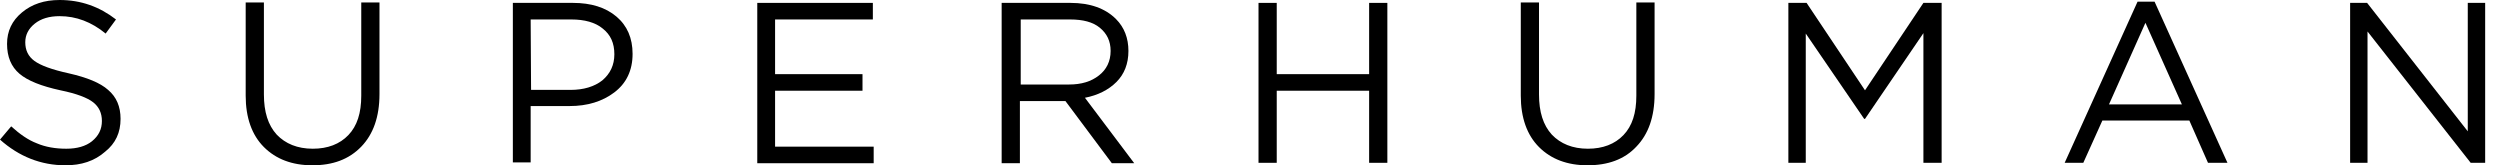 <svg width="121" height="8" viewBox="0 0 121 8" fill="none" xmlns="http://www.w3.org/2000/svg">
<path d="M3.168 8C1.985 8 0.922 7.579 0 6.757L0.541 6.115C0.962 6.496 1.363 6.777 1.784 6.937C2.206 7.118 2.687 7.198 3.208 7.198C3.729 7.198 4.15 7.078 4.451 6.837C4.772 6.576 4.932 6.256 4.932 5.855C4.932 5.474 4.792 5.173 4.511 4.952C4.231 4.732 3.709 4.531 2.927 4.371C2.005 4.17 1.343 3.91 0.942 3.569C0.541 3.228 0.341 2.747 0.341 2.125C0.341 1.504 0.581 1.002 1.063 0.602C1.544 0.201 2.145 0 2.887 0C3.91 0 4.812 0.321 5.614 0.942L5.113 1.624C4.431 1.063 3.689 0.782 2.887 0.782C2.386 0.782 1.985 0.902 1.684 1.143C1.383 1.383 1.223 1.684 1.223 2.045C1.223 2.426 1.363 2.727 1.664 2.947C1.965 3.168 2.506 3.368 3.328 3.549C4.211 3.749 4.852 4.01 5.233 4.351C5.634 4.692 5.835 5.153 5.835 5.754C5.835 6.416 5.594 6.937 5.093 7.338C4.571 7.799 3.93 8 3.168 8Z" fill="black"/>
<path d="M15.119 8C14.136 8 13.354 7.699 12.773 7.118C12.191 6.536 11.891 5.694 11.891 4.632V0.12H12.773V4.571C12.773 5.414 12.973 6.055 13.394 6.516C13.815 6.957 14.397 7.198 15.139 7.198C15.861 7.198 16.442 6.977 16.863 6.536C17.284 6.095 17.485 5.474 17.485 4.632V0.12H18.367V4.551C18.367 5.654 18.066 6.496 17.485 7.098C16.883 7.719 16.101 8 15.119 8Z" fill="black"/>
<path d="M24.822 7.88V0.14H27.73C28.612 0.14 29.314 0.361 29.835 0.802C30.356 1.243 30.617 1.845 30.617 2.607C30.617 3.409 30.316 4.03 29.735 4.471C29.153 4.912 28.431 5.133 27.569 5.133H25.684V7.86H24.822V7.88ZM25.704 4.351H27.609C28.251 4.351 28.772 4.191 29.153 3.89C29.534 3.569 29.735 3.148 29.735 2.627C29.735 2.085 29.554 1.684 29.173 1.383C28.812 1.083 28.291 0.942 27.649 0.942H25.684L25.704 4.351Z" fill="black"/>
<path d="M36.652 7.88V0.14H42.246V0.942H37.514V3.589H41.745V4.391H37.514V7.098H42.286V7.9H36.652V7.88Z" fill="black"/>
<path d="M48.48 7.88V0.14H51.809C52.751 0.14 53.493 0.401 54.014 0.922C54.415 1.323 54.616 1.845 54.616 2.466C54.616 3.088 54.415 3.589 54.034 3.97C53.653 4.351 53.132 4.612 52.511 4.732L54.897 7.9H53.814L51.568 4.892H49.363V7.9H48.48V7.88ZM49.363 4.09H51.749C52.33 4.09 52.811 3.95 53.192 3.649C53.553 3.368 53.754 2.967 53.754 2.466C53.754 1.985 53.573 1.624 53.232 1.343C52.892 1.063 52.41 0.942 51.789 0.942H49.403V4.09H49.363Z" fill="black"/>
<path d="M60.912 7.88V0.14H61.794V3.589H66.266V0.14H67.148V7.88H66.266V4.391H61.794V7.88H60.912Z" fill="black"/>
<path d="M76.834 8C75.851 8 75.069 7.699 74.488 7.118C73.906 6.536 73.606 5.694 73.606 4.632V0.12H74.488V4.571C74.488 5.414 74.688 6.055 75.109 6.516C75.53 6.957 76.112 7.198 76.854 7.198C77.575 7.198 78.157 6.977 78.578 6.536C78.999 6.095 79.199 5.474 79.199 4.632V0.12H80.082V4.551C80.082 5.654 79.781 6.496 79.199 7.098C78.618 7.719 77.816 8 76.834 8Z" fill="black"/>
<path d="M86.557 7.88V0.14H87.439L90.266 4.371L93.093 0.14H93.975V7.88H93.093V1.604L90.266 5.754H90.226L87.399 1.624V7.88H86.557Z" fill="black"/>
<path d="M99.93 7.88L103.458 0.08H104.281L107.809 7.88H106.867L105.965 5.835H101.754L100.832 7.88H99.93ZM102.075 5.053H105.604L103.839 1.103L102.075 5.053Z" fill="black"/>
<path d="M113.746 7.88V0.14H114.568L119.44 6.356V0.14H120.282V7.88H119.581L114.588 1.524V7.88H113.746Z" fill="black"/>
</svg>
